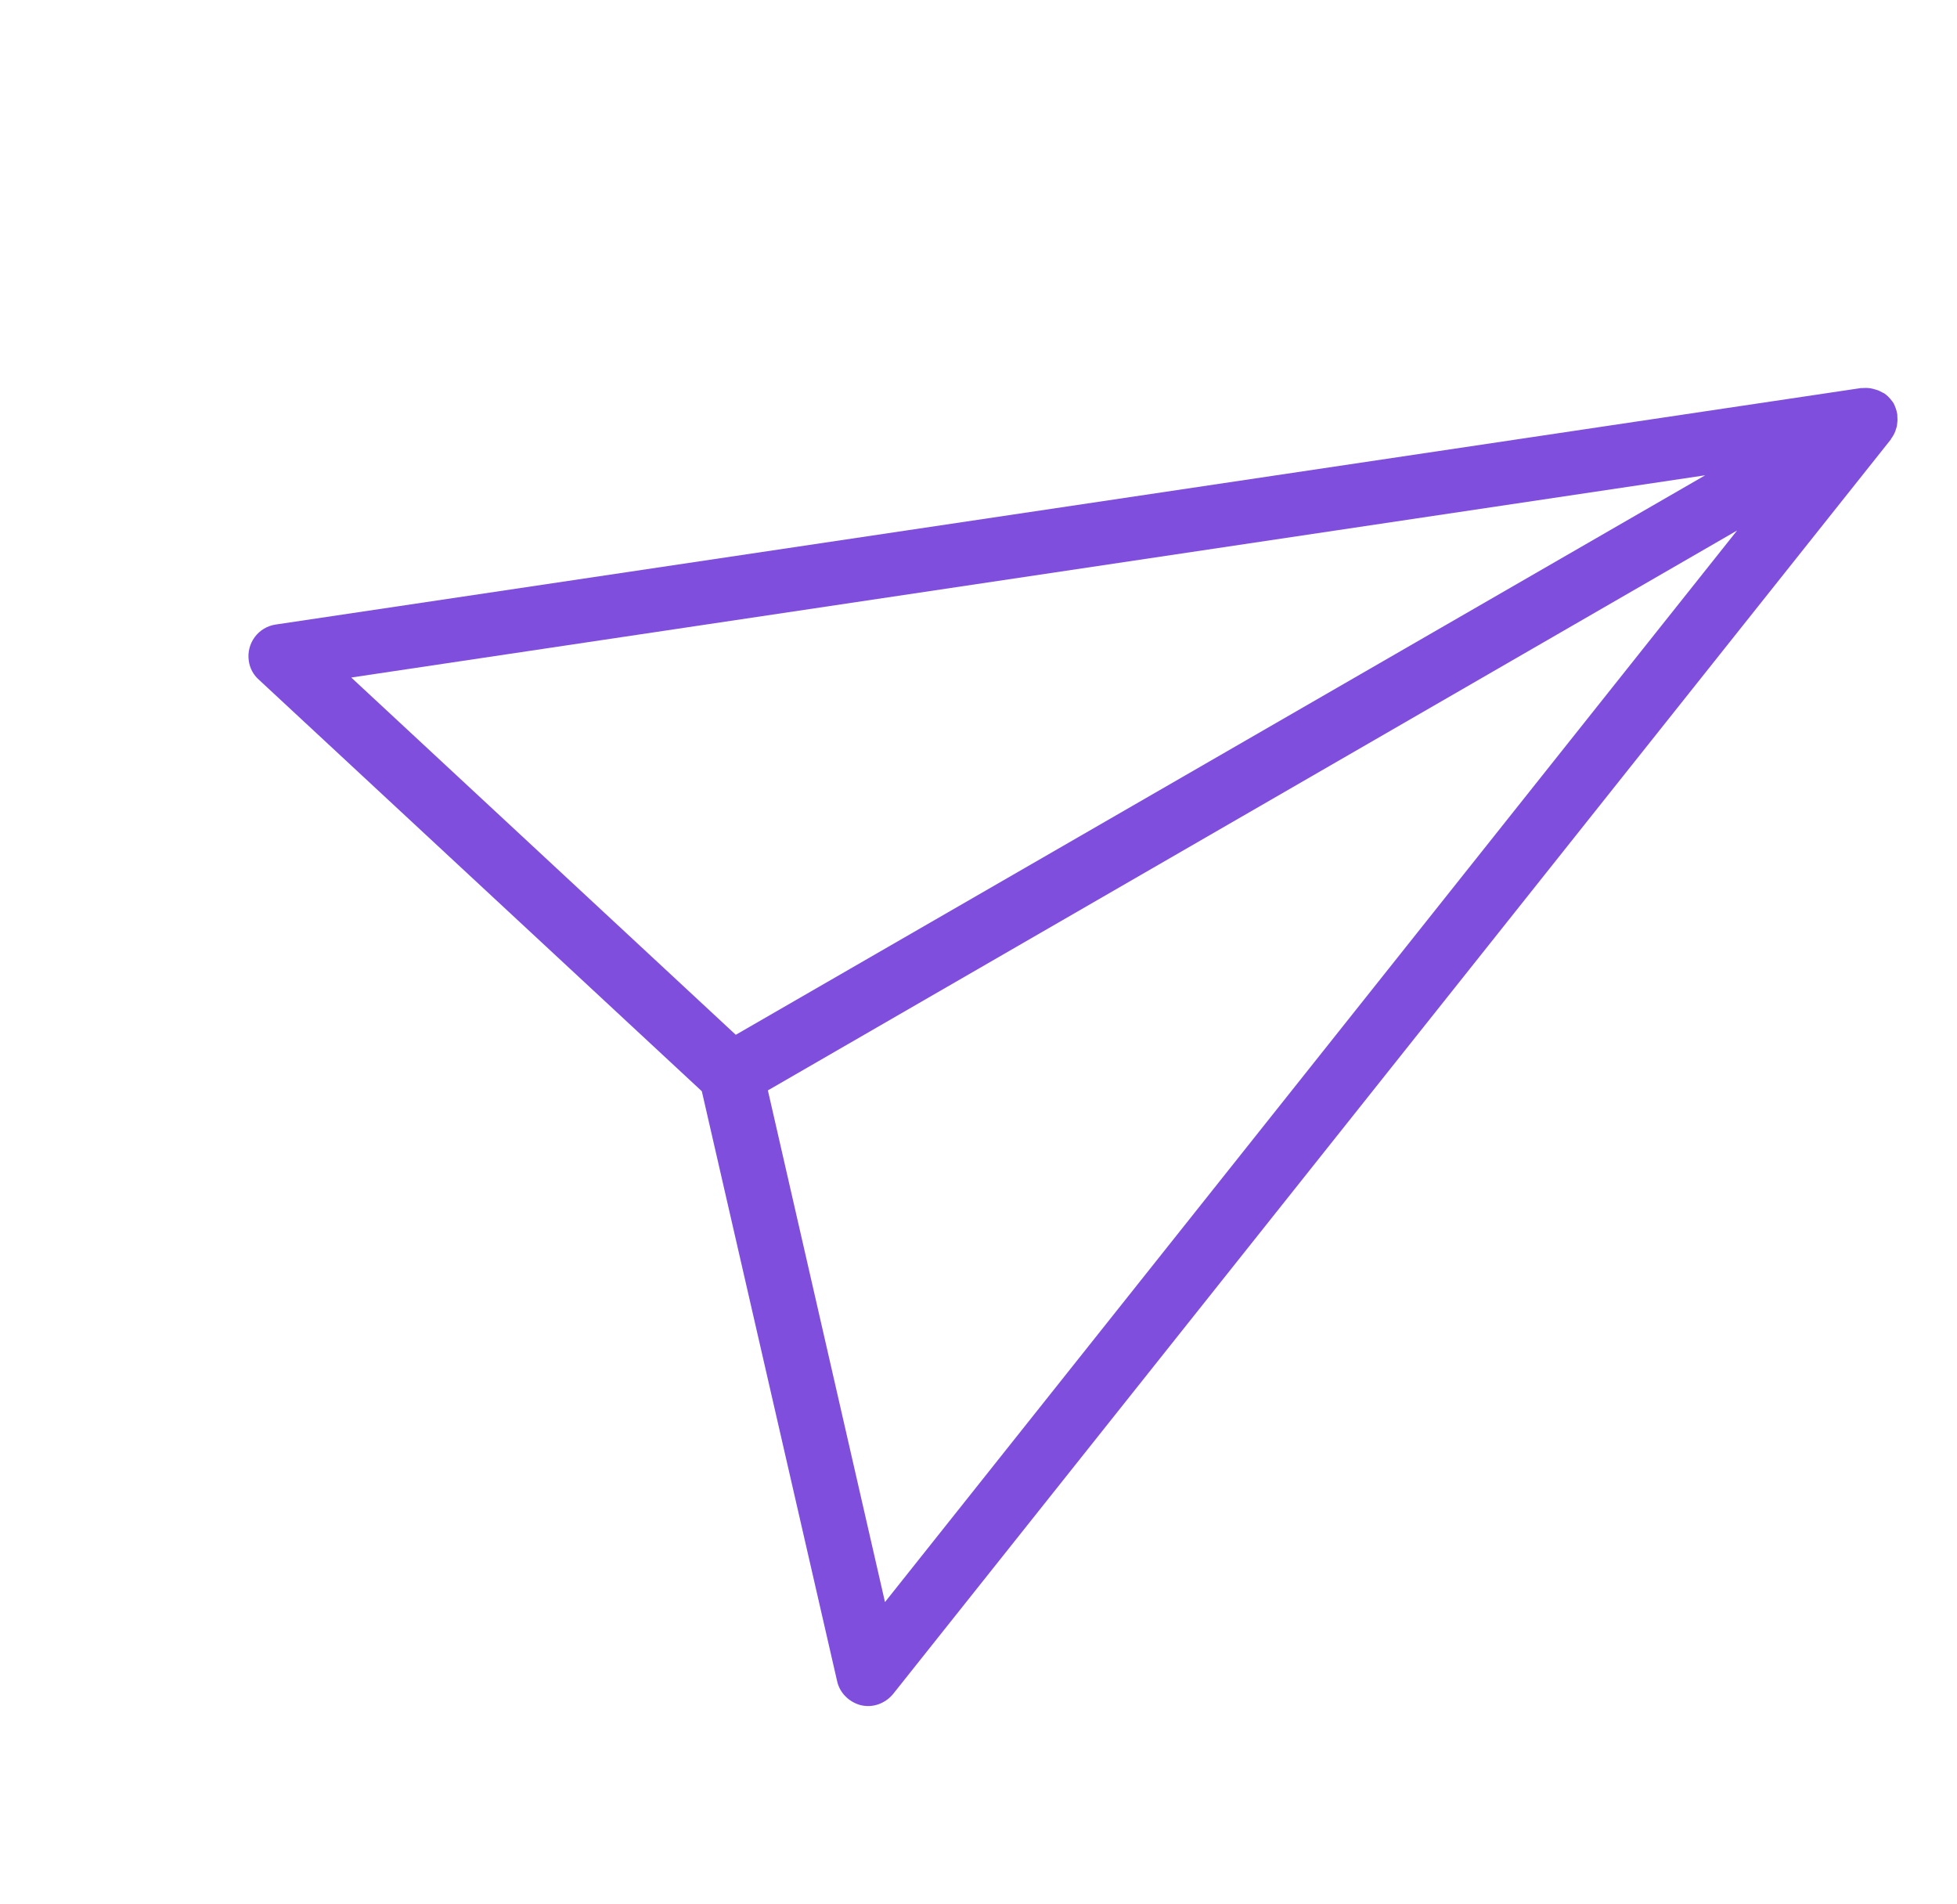 <svg width="37" height="36" viewBox="0 0 37 36" fill="none" xmlns="http://www.w3.org/2000/svg">
<g clip-path="url(#clip0)">
<path d="M35.865 8.042C35.872 7.993 35.878 7.945 35.873 7.894C35.872 7.875 35.873 7.85 35.871 7.831C35.859 7.759 35.834 7.689 35.802 7.624C35.762 7.564 35.714 7.507 35.658 7.461C35.642 7.45 35.622 7.432 35.604 7.427C35.56 7.403 35.517 7.379 35.47 7.367C35.447 7.36 35.429 7.356 35.406 7.349C35.353 7.335 35.292 7.331 35.235 7.335C35.221 7.337 35.21 7.334 35.197 7.337L35.191 7.335L5.214 11.806C4.881 11.855 4.655 12.163 4.704 12.495C4.723 12.632 4.79 12.756 4.891 12.846L13.269 20.629L15.826 31.777C15.873 31.996 16.041 32.166 16.255 32.23L16.279 32.236C16.502 32.29 16.738 32.203 16.886 32.023L35.751 8.305L35.752 8.299C35.761 8.289 35.764 8.278 35.773 8.267C35.805 8.22 35.831 8.17 35.846 8.112C35.852 8.088 35.864 8.067 35.865 8.042ZM6.641 12.808L32.239 8.985L13.911 19.562L6.641 12.808ZM16.732 30.286L14.518 20.613L32.842 10.029L16.732 30.286Z" fill="#804EDD"/>
</g>
<defs>
<clipPath id="clip0">
<rect width="29" height="29" fill="white" transform="translate(8) rotate(15)"/>
</clipPath>
</defs>
</svg>
